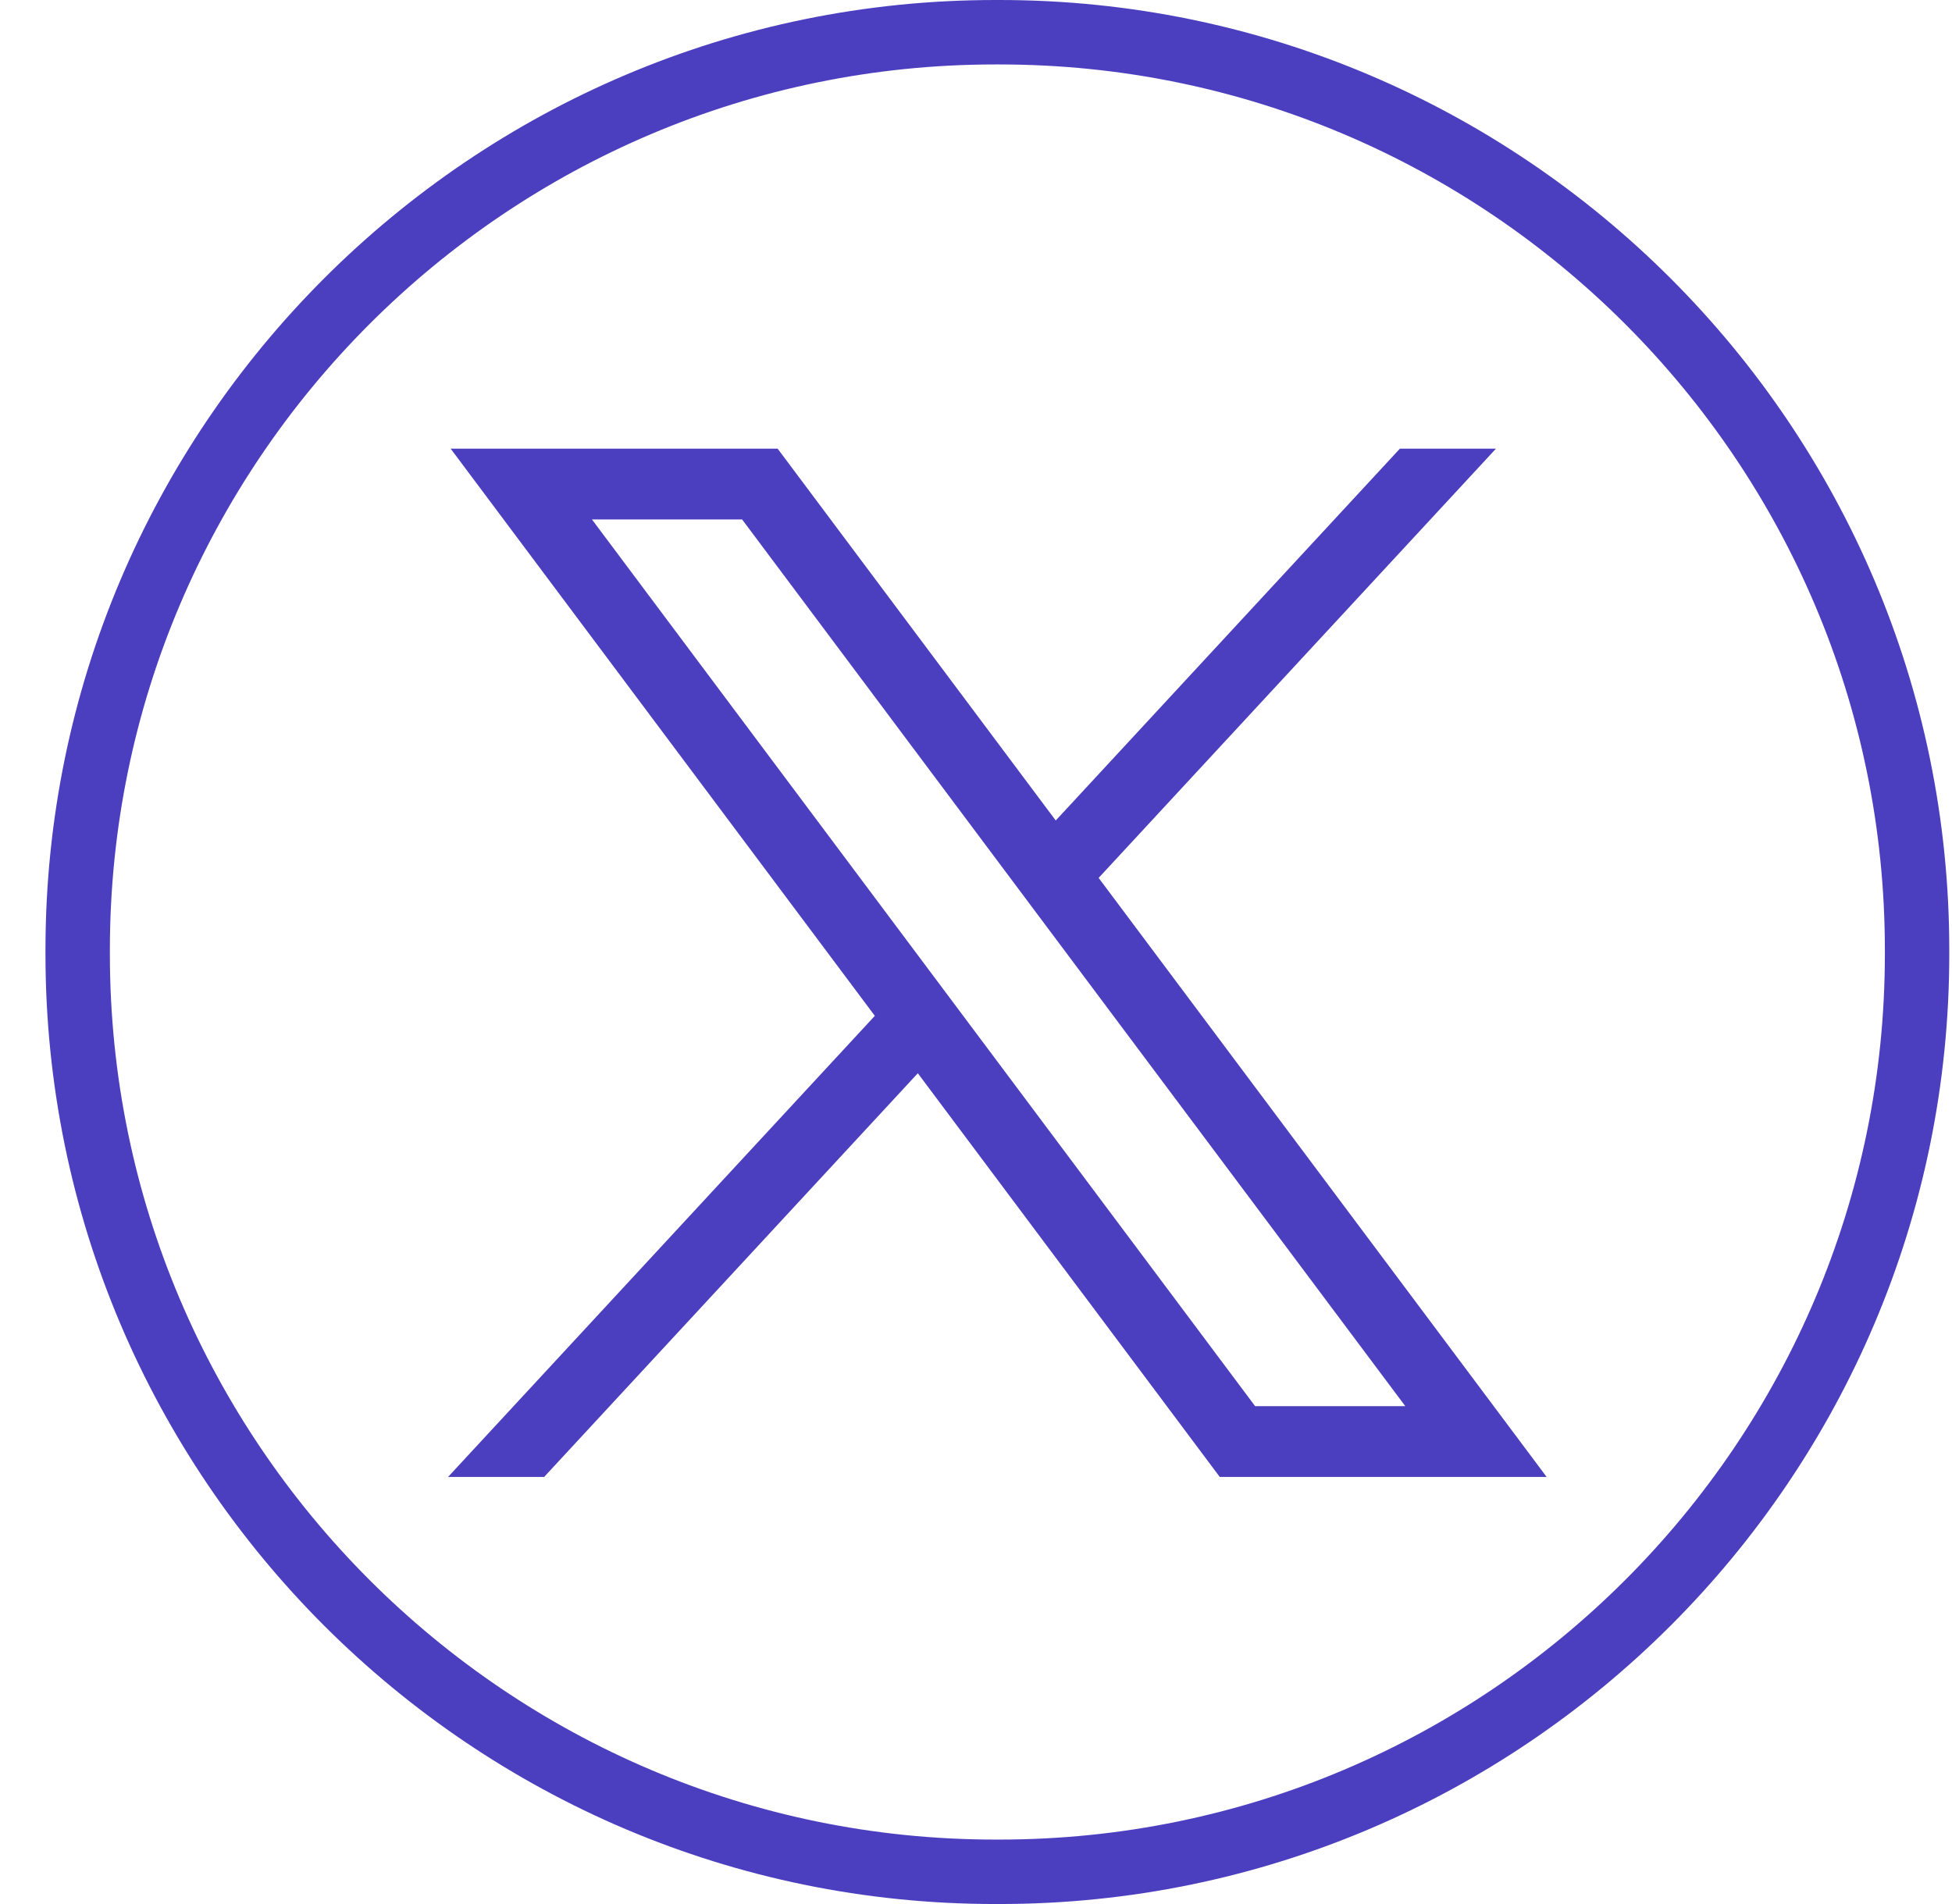 <svg width="41" height="40" viewBox="0 0 41 40" fill="none" xmlns="http://www.w3.org/2000/svg">
<path d="M20.993 40H20.905C9.904 40 0.955 31.048 0.955 20.044V19.956C0.955 8.952 9.904 0 20.905 0H20.993C31.993 0 40.943 8.952 40.943 19.956V20.044C40.943 31.048 31.993 40 20.993 40ZM20.905 1.354C10.65 1.354 2.308 9.698 2.308 19.956V20.044C2.308 30.302 10.65 38.646 20.905 38.646H20.993C31.248 38.646 39.59 30.302 39.59 20.044V19.956C39.59 9.698 31.248 1.354 20.993 1.354H20.905Z" fill="#4C3FBF"/>
<path d="M9.466 9.426L18.375 21.341L9.411 31.028H11.429L19.278 22.547L25.62 31.028H32.486L23.076 18.443L31.421 9.426H29.403L22.175 17.237L16.334 9.426H9.467H9.466ZM12.433 10.912H15.587L29.517 29.541H26.363L12.433 10.912Z" fill="#4C3FBF"/>
</svg>
